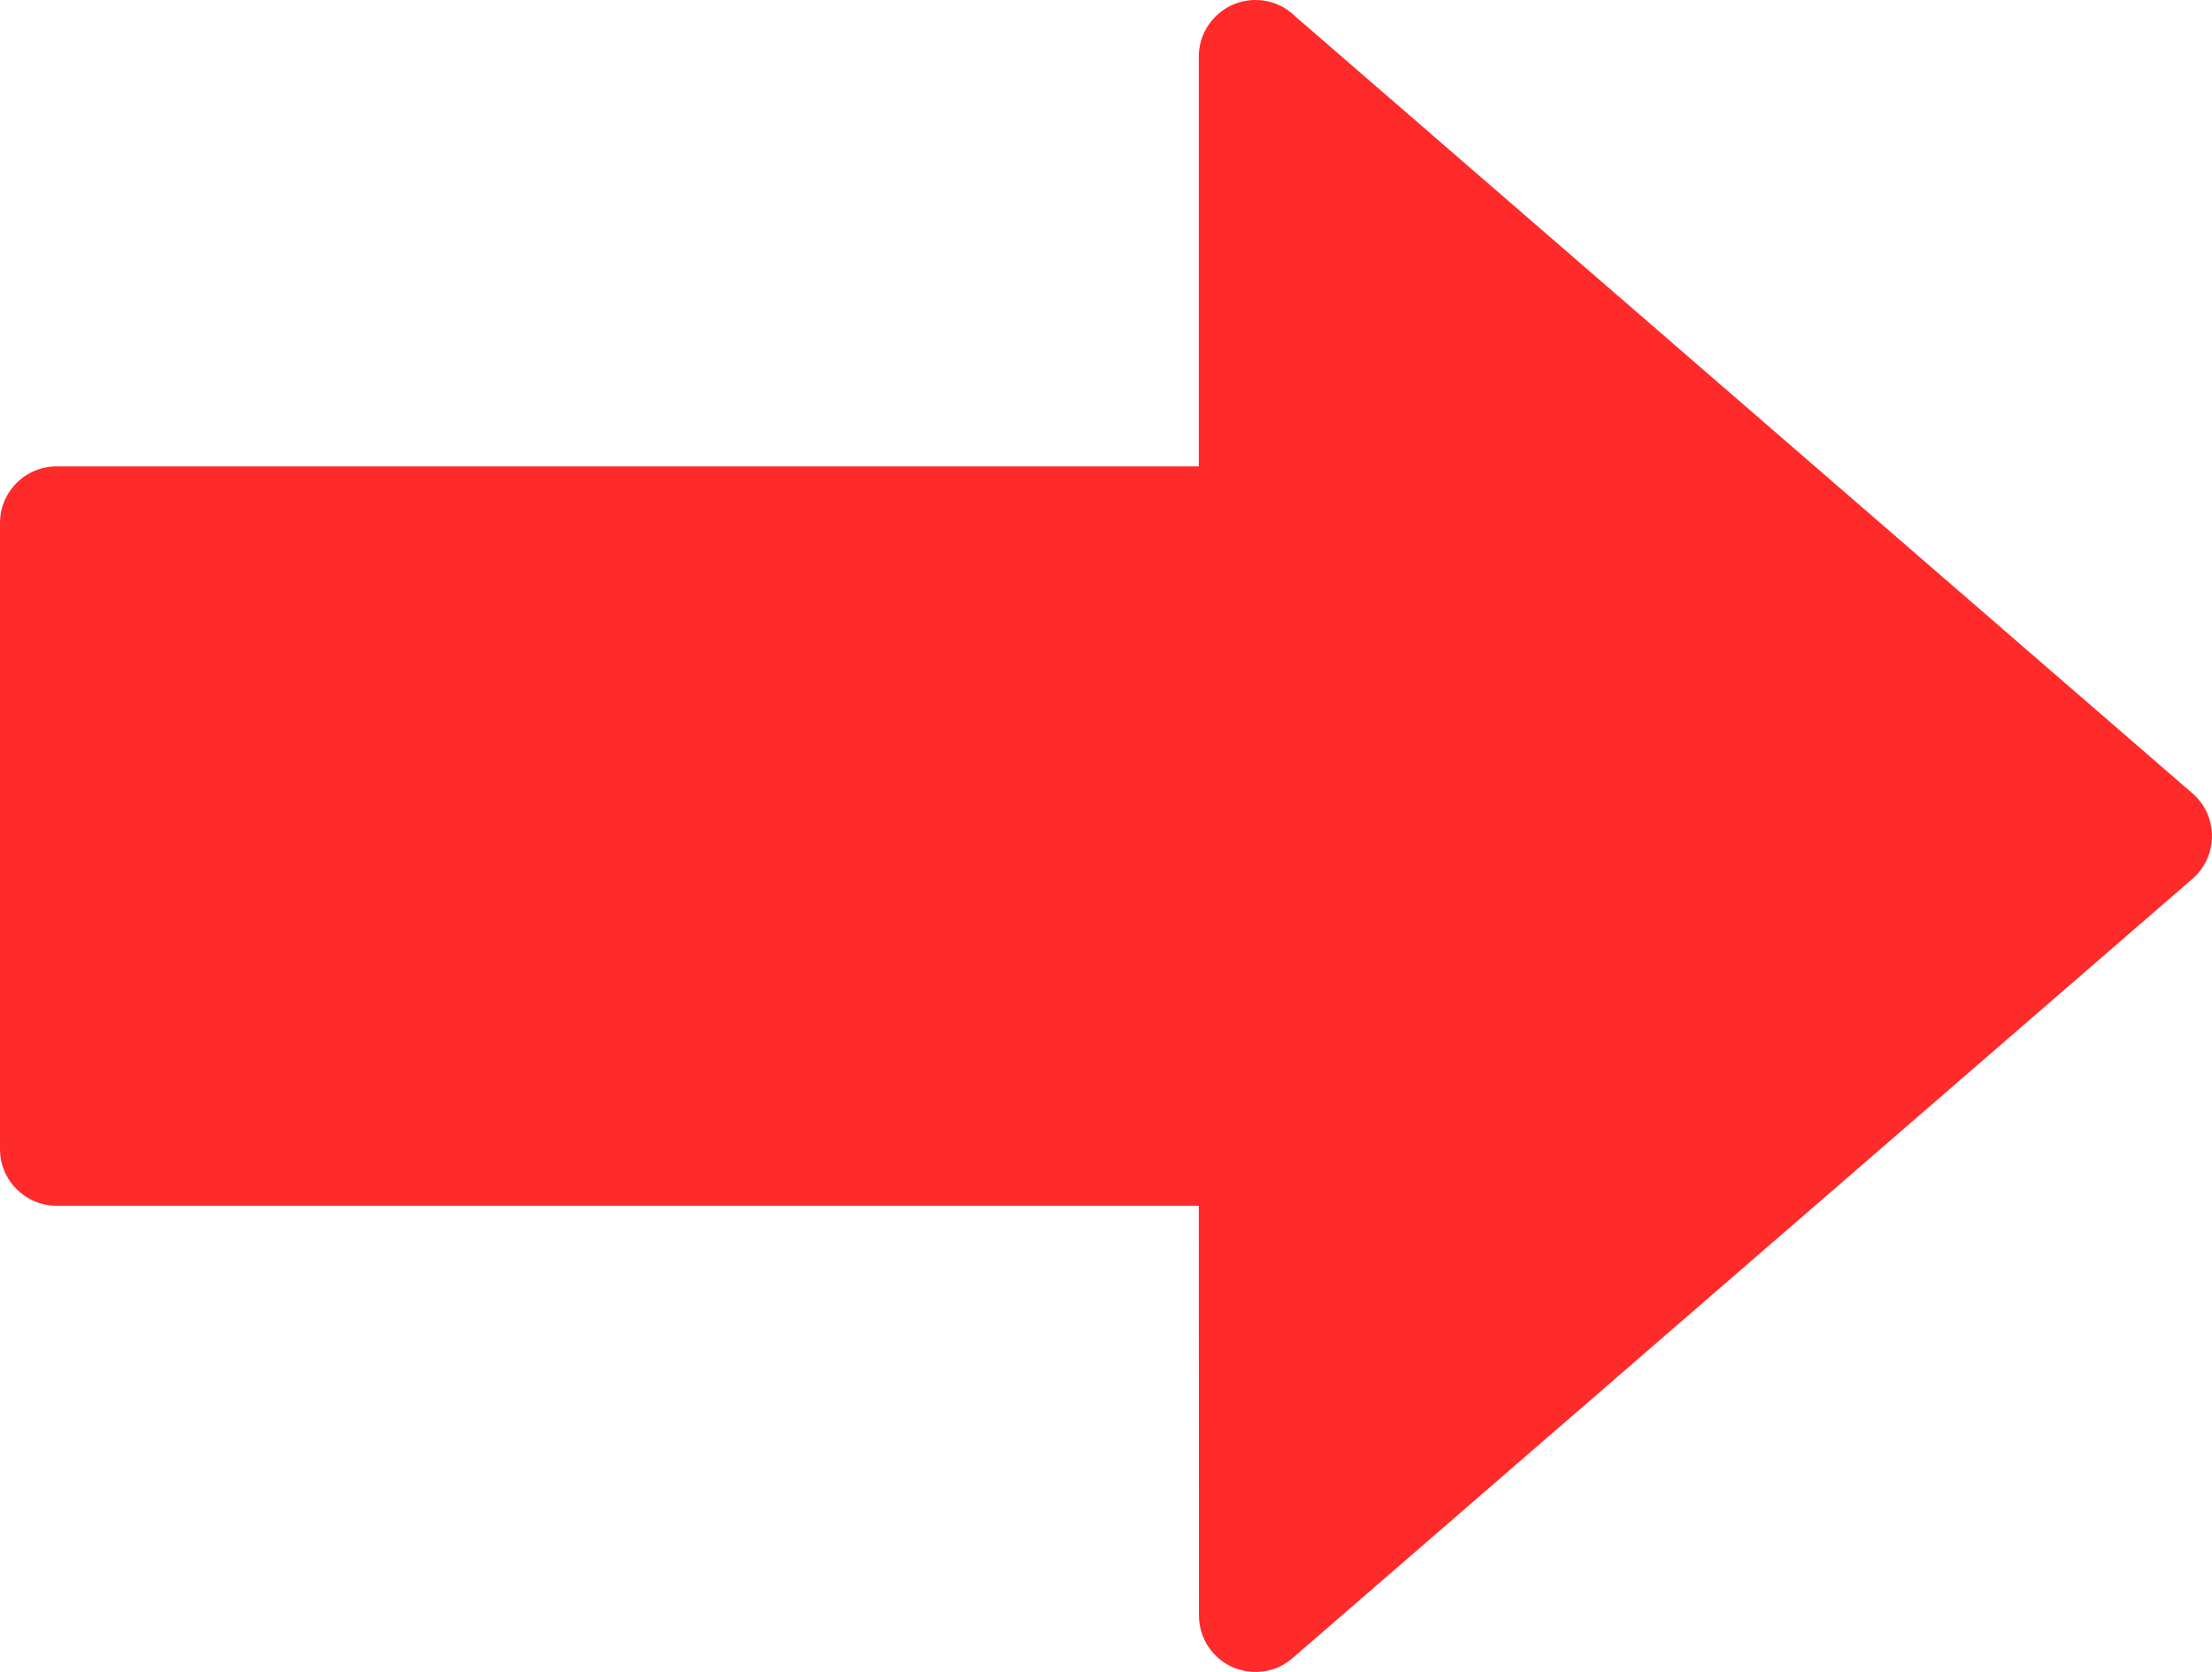 <?xml version="1.0" encoding="UTF-8" standalone="no"?>
<svg
   xmlns:dc="http://purl.org/dc/elements/1.1/"
   xmlns:cc="http://creativecommons.org/ns#"
   xmlns:rdf="http://www.w3.org/1999/02/22-rdf-syntax-ns#"
   xmlns:svg="http://www.w3.org/2000/svg"
   xmlns="http://www.w3.org/2000/svg"
   xmlns:sodipodi="http://sodipodi.sourceforge.net/DTD/sodipodi-0.dtd"
   xmlns:inkscape="http://www.inkscape.org/namespaces/inkscape"
   viewBox="0 0 303.55 229.477"
   version="1.1"
   id="svg4"
   sodipodi:docname="left-right-bold-arrow-icon.svg"
   width="303.55"
   height="229.477"
   style="clip-rule:evenodd;fill-rule:evenodd;image-rendering:optimizeQuality;shape-rendering:geometricPrecision;text-rendering:geometricPrecision"
   inkscape:version="0.92.3 (2405546, 2018-03-11)">
  <defs
     id="defs8" />
  <sodipodi:namedview
     pagecolor="#ffffff"
     bordercolor="#666666"
     borderopacity="1"
     objecttolerance="10"
     gridtolerance="10"
     guidetolerance="10"
     inkscape:pageopacity="0"
     inkscape:pageshadow="2"
     inkscape:window-width="1496"
     inkscape:window-height="703"
     id="namedview6"
     showgrid="false"
     fit-margin-top="0"
     fit-margin-left="0"
     fit-margin-right="0"
     fit-margin-bottom="0"
     inkscape:zoom="0.60358056"
     inkscape:cx="-150.43517"
     inkscape:cy="33.97678"
     inkscape:window-x="67"
     inkscape:window-y="30"
     inkscape:window-maximized="0"
     inkscape:current-layer="svg4" />
  <path
     d="M 7.77,64.01 H 164.51 V 7.78 c 0,-4.3 3.48,-7.78 7.77,-7.78 2.17,0 4.12,0.88 5.53,2.3 l 123.06,106.59 c 3.24,2.8 3.59,7.7 0.79,10.93 -0.26,0.31 -0.55,0.59 -0.85,0.85 L 177.36,227.59 c -3.24,2.8 -8.14,2.44 -10.94,-0.79 -1.221,-1.407 -1.892,-3.207 -1.89,-5.07 l -0.02,-56.24 H 7.77 C 3.48,165.49 0,162.01 0,157.72 V 71.78 c 0,-4.29 3.48,-7.77 7.77,-7.77 z"
     id="path2"
     inkscape:connector-curvature="0"
     style="fill-rule:nonzero;fill:#ff2a2a"
     sodipodi:nodetypes="scssccccccccssss" />
</svg>
